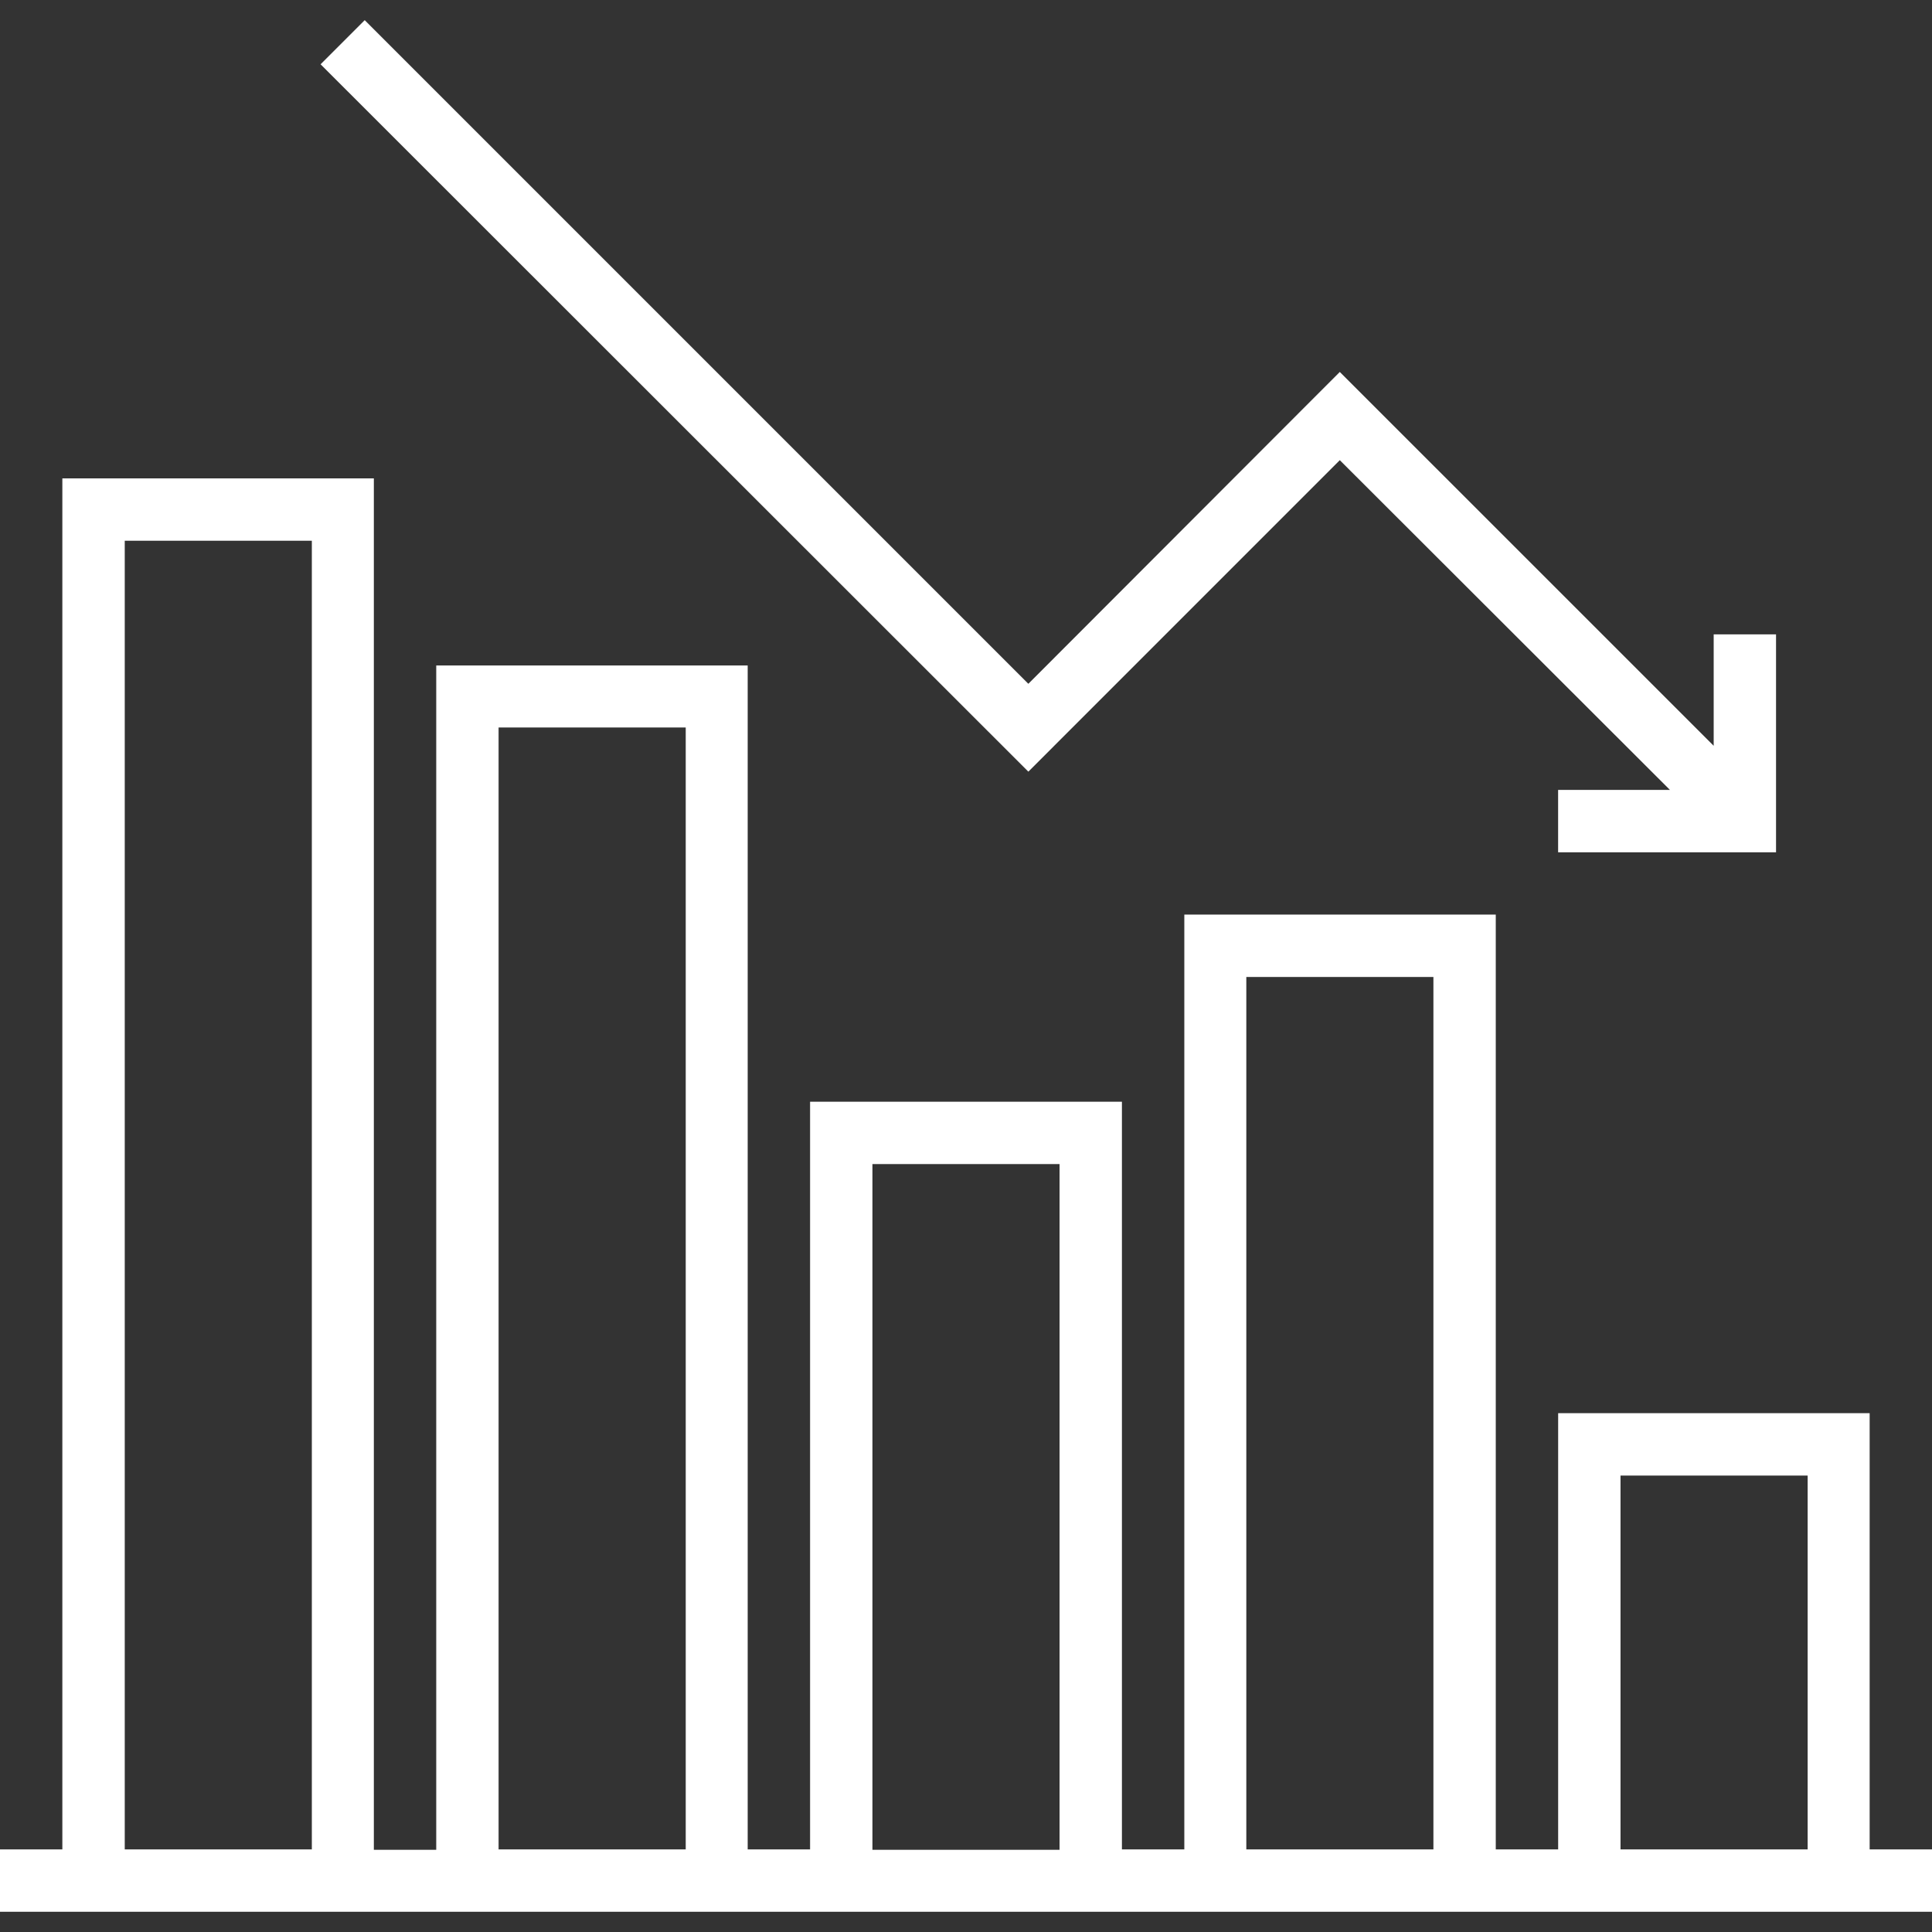 <svg width="44" height="44" viewBox="0 0 44 44" fill="none" xmlns="http://www.w3.org/2000/svg">
<rect x="0" y="0" width="44" height="44" fill="#333333" stroke="none"/>
<path d="M39.028 14.447V16.985L30.513 8.471L23.42 15.573L8.306 0.459L7.301 1.464L23.42 17.574L30.513 10.48L38.032 17.99H35.485V19.41H40.448V14.447H39.028Z" fill="white"/>
<path d="M42.58 42.119V32.184H35.486V42.119H34.065V20.829H26.972V42.119H25.551V25.091H18.449V42.119H17.028V15.156H9.935V42.128H8.514V10.895H1.42V42.119H0V43.539H44V42.119H42.58ZM7.102 42.119H2.841V12.315H7.102V42.119ZM15.617 42.119H11.355V16.568H15.617V42.119ZM24.131 42.128H19.869V26.511H24.131V42.128ZM32.645 42.119H28.384V22.25H32.645V42.119ZM41.168 42.119H36.906V33.605H41.168V42.119Z" fill="white"/>
</svg>
